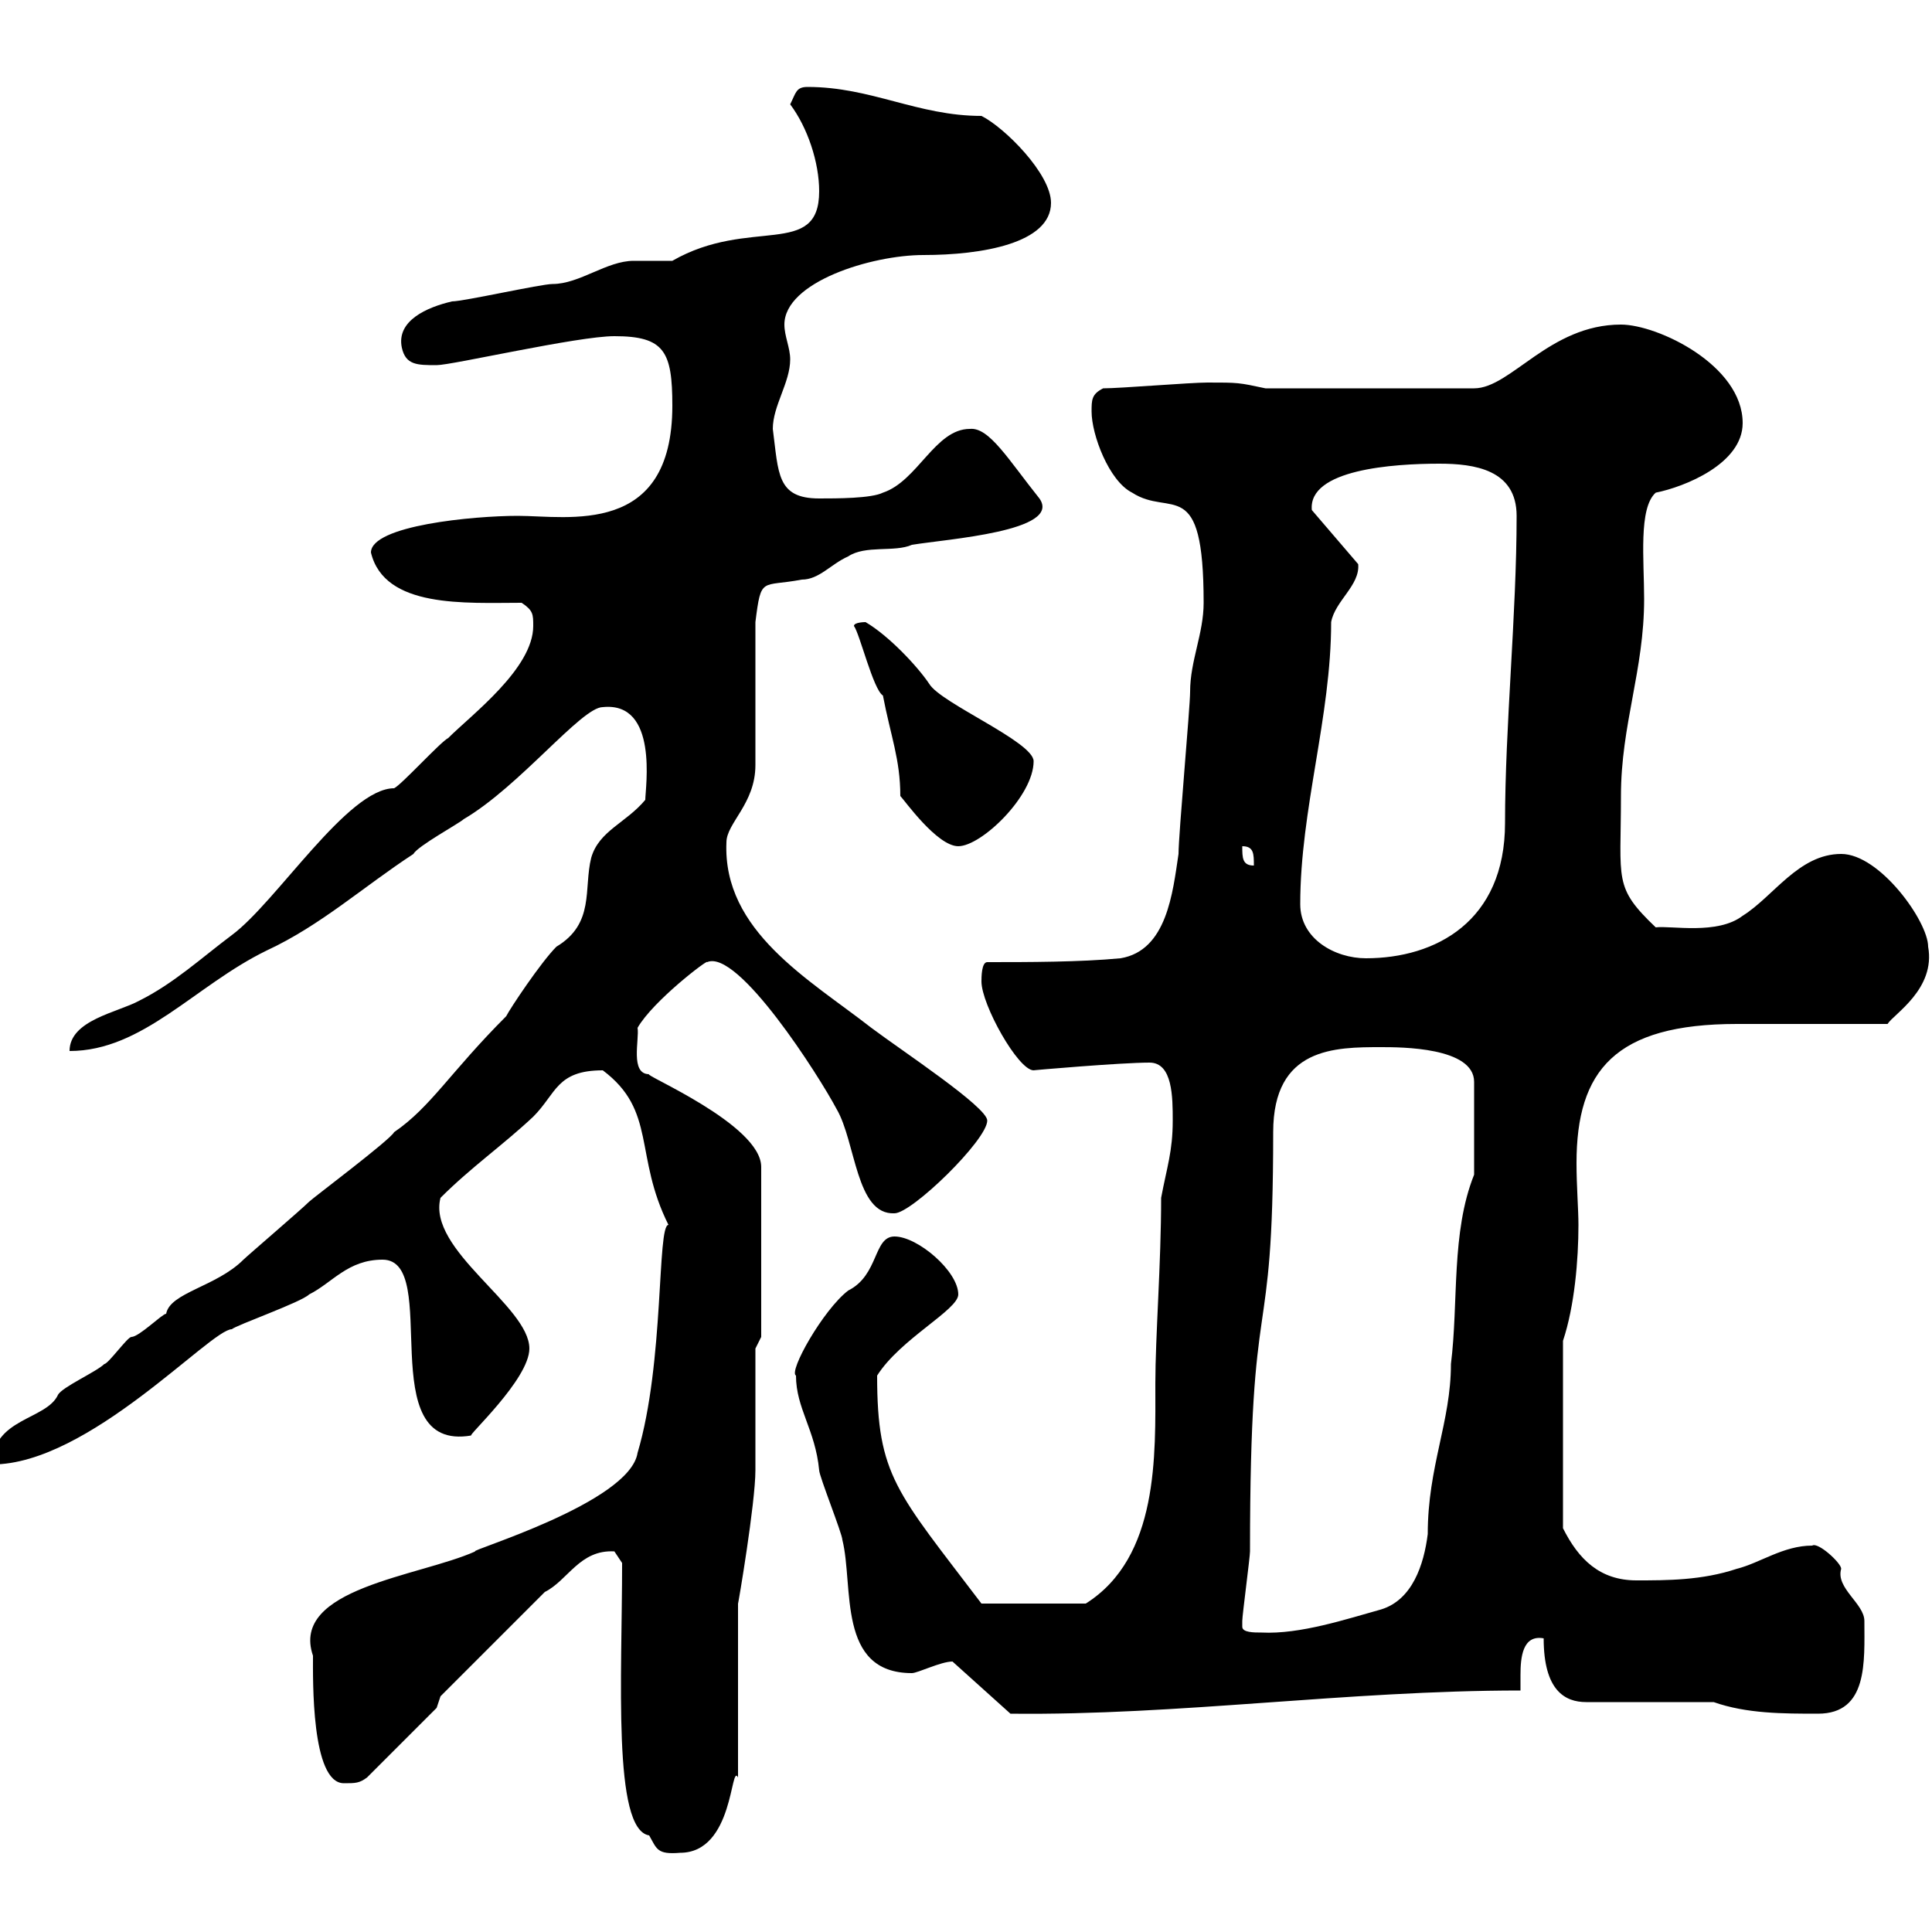 <svg xmlns="http://www.w3.org/2000/svg" xmlns:xlink="http://www.w3.org/1999/xlink" width="300" height="300"><path d="M96.60 242.70C96.60 260.40 95.10 284.10 100.80 285C102 287.10 102 288 105.60 287.70C114 287.70 113.40 273.60 114.60 276L114.60 249C114.60 249.30 117.30 233.40 117.30 228.30C117.30 225.60 117.30 211.80 117.30 209.40L118.20 207.60L118.20 181.20C118.20 174.60 99.60 166.80 100.80 166.80C97.80 166.80 99.30 161.40 99 159.60C101.40 155.40 110.10 148.80 109.80 149.40C114.60 147.30 127.20 167.10 129.90 172.20C132.90 177.30 132.90 188.70 138.90 188.40C141.60 188.40 153.30 177 153.30 174C153.30 171.90 140.10 163.20 135.30 159.60C125.70 152.10 112.20 144.60 112.80 130.80C112.80 127.80 117.30 124.80 117.30 118.80C117.30 115.20 117.30 100.20 117.30 96.60C118.20 89.40 118.20 91.20 124.50 90C127.20 90 129 87.60 131.70 86.40C134.40 84.60 138.90 85.80 141.60 84.60C147 83.70 165 82.50 161.40 77.40C156.60 71.40 153.60 66.30 150.60 66.60C145.20 66.60 142.50 74.70 137.10 76.50C135.30 77.40 129.90 77.40 127.20 77.40C120.60 77.40 120.90 73.50 120 66.60C120 63 122.70 59.40 122.70 55.80C122.70 54 121.80 52.20 121.80 50.40C121.80 43.80 135.30 39.60 143.40 39.60C152.40 39.60 163.20 37.80 163.20 31.50C163.20 27 156 19.80 152.40 18C142.50 18 135.30 13.50 125.40 13.50C123.60 13.50 123.60 14.40 122.70 16.20C125.40 19.80 127.20 25.20 127.20 29.70C127.20 40.20 116.40 33.60 104.40 40.50C103.80 40.50 99 40.50 98.40 40.50C94.20 40.50 90 44.10 85.80 44.10C84 44.10 72 46.80 70.20 46.80C66.30 47.70 61.50 49.80 62.40 54C63 56.70 64.80 56.70 67.80 56.70C70.20 56.70 89.70 52.20 95.40 52.20C103.20 52.20 104.40 54.60 104.40 63C104.40 83.40 88.20 80.10 80.40 80.10C73.50 80.10 57.60 81.60 57.60 85.80C59.70 94.50 72.30 93.60 81 93.60C82.80 94.80 82.80 95.40 82.80 97.20C82.80 103.80 73.20 111 69.60 114.60C68.40 115.20 62.40 121.80 61.20 122.40C54 122.40 42.90 140.10 36 145.20C31.20 148.80 27 152.70 21.60 155.40C18.30 157.20 10.80 158.40 10.80 163.20C22.20 163.20 30.30 153 41.40 147.60C49.80 143.70 56.40 137.70 64.20 132.60C64.80 131.40 71.40 127.80 72 127.20C80.70 122.10 90.30 109.80 93.60 109.80C102.30 108.90 100.20 122.40 100.20 124.20C97.20 127.80 93 129 91.80 133.20C90.60 138 92.40 143.40 86.40 147C84 149.40 79.20 156.60 78.60 157.80C69.90 166.50 66.90 171.90 61.20 175.80C60.60 177 48.60 186 48 186.60C46.80 187.80 38.40 195 37.80 195.60C33.60 199.80 26.40 200.70 25.80 204C25.20 204 21.60 207.60 20.40 207.60C19.80 207.60 16.80 211.80 16.20 211.80C15 213 9.60 215.40 9 216.60C7.20 220.50-1.20 220.20-1.20 227.40C13.80 227.40 32.70 206.40 36 206.40C36.60 205.80 46.80 202.20 48 201C51.60 199.20 54 195.60 59.40 195.60C68.70 195.60 57.60 225.60 73.20 222.90C72.30 223.20 82.20 214.20 82.20 209.40C82.20 202.80 66.30 194.10 68.40 186C73.20 181.20 78 177.90 82.80 173.40C86.40 169.80 86.40 166.20 93.60 166.20C102 172.50 98.40 179.40 103.80 190.20C102 190.20 103.20 211.50 99 225.60C97.80 233.40 72.30 240.90 73.80 240.90C65.10 244.80 45 246.60 48.60 257.10C48.60 260.70 48.30 276.90 53.40 276.90C55.20 276.90 55.80 276.90 57 276L67.80 265.20L68.40 263.40L84.60 247.20C88.20 245.40 90 240.60 95.40 240.90C95.40 240.90 96.60 242.70 96.60 242.70ZM147.90 258C147.90 258 147.90 258 147.90 258L156.90 266.10C183 266.40 209.10 262.50 236.10 262.50C236.10 262.20 236.10 261 236.10 260.10C236.10 257.40 236.40 253.80 239.70 254.40C239.70 262.50 243 264.30 246.30 264.30L266.10 264.30C271.20 266.10 276.90 266.10 282.30 266.10C290.10 266.10 289.50 258 289.50 251.70C289.50 249 285 246.60 285.90 243.60C285.90 242.70 282.30 239.40 281.40 240C276.90 240 273.30 242.70 269.70 243.60C264.30 245.40 258.90 245.40 254.10 245.40C248.40 245.40 245.10 242.10 242.70 237.30L242.70 208.20C244.50 202.80 245.10 195.60 245.10 190.20C245.10 187.80 244.80 184.20 244.80 180.60C244.80 166.20 250.80 159 269.70 159L293.10 159C294 157.50 300.60 153.60 299.40 147C299.40 143.10 291.90 132.60 285.90 132.60C279.30 132.60 275.40 139.20 270.60 142.20C266.70 145.20 259.50 143.70 257.10 144C250.50 137.70 251.70 136.80 251.70 123.60C251.70 112.50 255.30 104.10 255.30 93C255.30 87 254.40 78.90 257.10 76.50C261.60 75.60 270.60 72 270.60 65.70C270.60 56.70 257.40 50.40 251.70 50.40C240.60 50.40 234.60 60.30 228.90 60.30L196.50 60.30C192.30 59.40 192.30 59.40 187.50 59.40C184.80 59.40 174 60.30 171.30 60.30C169.50 61.20 169.50 62.10 169.50 63.90C169.50 67.50 172.20 74.70 175.80 76.50C181.80 80.40 186.90 73.50 186.90 93.60C186.90 98.40 184.80 102.60 184.80 107.40C184.80 109.80 183 129.60 183 132.60C182.10 138.60 181.20 147.60 174 148.80C167.70 149.40 159.60 149.40 153.30 149.40C152.40 149.40 152.40 151.80 152.40 152.40C152.40 156 158.10 166.20 160.50 166.20C160.20 166.20 174 165 178.50 165C182.10 165 182.10 170.40 182.10 174C182.10 178.80 181.20 181.20 180.30 186C180.30 196.20 179.40 207.60 179.40 214.80C179.40 225.90 180 241.80 168.60 249L152.40 249C139.20 231.60 136.20 229.20 136.20 213.60C139.80 207.90 148.80 203.40 148.80 201C148.80 197.40 142.50 192 138.90 192C135.60 192 136.50 198 131.70 200.40C127.80 203.40 122.40 213 123.60 213.60C123.60 218.70 126.60 222 127.20 228.30C127.20 229.20 130.80 238.20 130.80 239.10C132.60 246.30 129.90 259.80 141.60 259.80C142.50 259.80 146.10 258 147.90 258ZM192.90 252.60C192.90 251.70 192.90 251.70 192.90 251.70C192.90 250.80 194.10 241.80 194.10 240.90C194.10 197.10 197.70 211.80 197.70 175.80C197.70 162.60 207.30 162.60 214.50 162.60C217.50 162.60 228.90 162.60 228.90 168L228.90 182.40C225.30 191.40 226.50 202.20 225.30 211.80C225.30 220.80 221.70 227.70 221.70 238.20C221.10 243 219.30 248.40 214.50 249.90C209.10 251.40 201.90 253.80 195.90 253.50C194.70 253.50 192.90 253.50 192.90 252.60ZM201.90 140.40C201.90 125.70 206.70 111.30 206.70 96.60C207.30 93.30 211.20 90.90 210.90 87.60L203.70 79.20C203.10 72.90 216.30 72 223.50 72C228.90 72 235.50 72.90 235.50 80.10C235.50 95.40 233.70 112.80 233.70 127.80C233.70 143.10 222.90 148.80 212.10 148.80C207.30 148.80 201.90 145.80 201.90 140.40ZM192.90 131.40C194.70 131.40 194.70 132.60 194.70 134.40C192.90 134.40 192.90 133.20 192.90 131.40ZM132.60 97.20C133.50 98.40 135.60 107.10 137.10 108C138.30 114.30 139.80 117.90 139.80 123.60C140.40 124.20 145.50 131.40 148.80 131.40C152.40 131.40 160.50 123.60 160.50 118.20C160.50 115.20 146.10 109.20 144.30 106.20C142.50 103.50 138 98.70 134.40 96.60C134.40 96.60 132.60 96.60 132.60 97.20Z"/></svg>